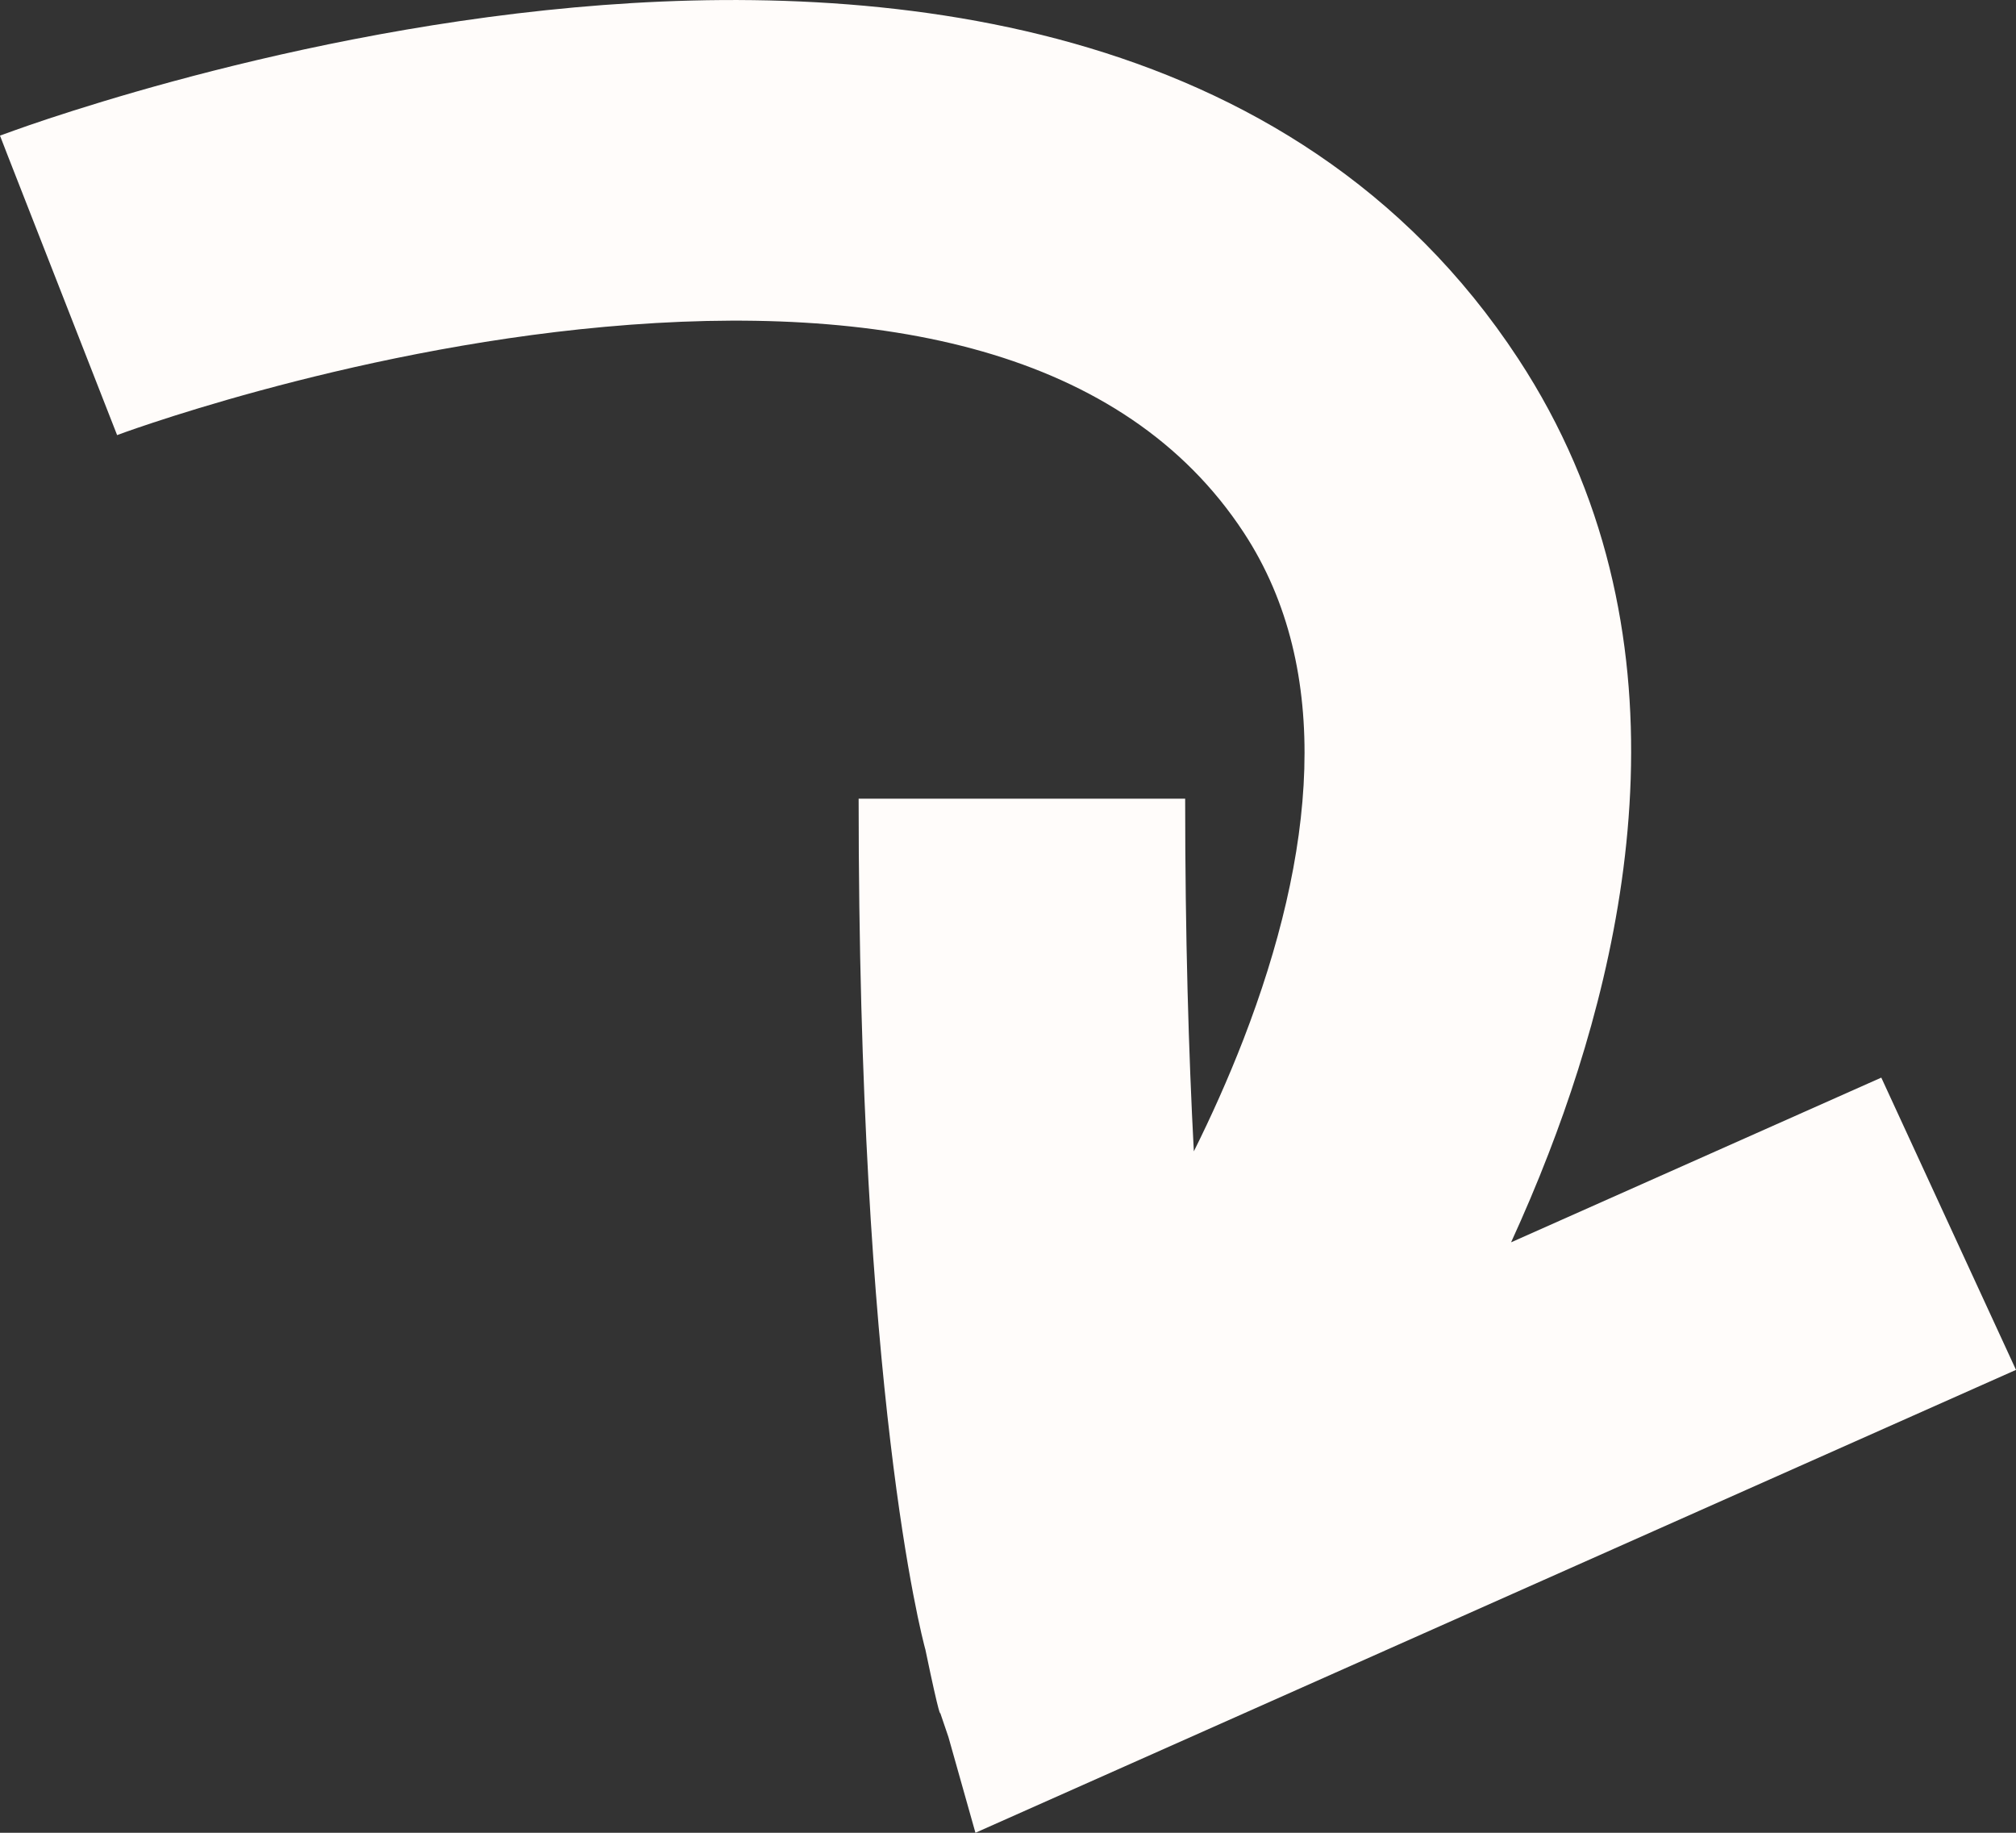 <svg xmlns="http://www.w3.org/2000/svg" width="33" height="30" viewBox="0 0 33 30" fill="none"><rect x="0" y="0" width="33" height="30" fill="#333333" stroke="none"/><path d="M0.958 4.671C1.918 7.122 1.918 7.122 1.917 7.122L1.918 7.122L1.94 7.114C1.962 7.105 1.999 7.092 2.049 7.074C2.15 7.038 2.305 6.984 2.509 6.917C2.917 6.782 3.515 6.595 4.255 6.394C5.742 5.99 7.753 5.544 9.899 5.35C14.419 4.94 18.391 5.715 20.36 8.719C21.845 10.983 21.518 14.003 20.353 17.016C20.101 17.666 19.823 18.282 19.542 18.846C19.457 17.244 19.4 15.33 19.4 13.073H14.055C14.055 17.954 14.31 21.372 14.575 23.601C14.707 24.716 14.842 25.535 14.948 26.092C15.001 26.37 15.047 26.584 15.082 26.736C15.1 26.812 15.115 26.873 15.126 26.919C15.132 26.942 15.137 26.961 15.141 26.977L15.147 26.998L15.149 27.006L15.15 27.012C15.391 28.171 15.391 28.039 15.391 28.039L15.525 28.433L15.967 30L33 22.423L30.795 17.639L24.735 20.335C24.946 19.873 25.154 19.387 25.349 18.881C26.685 15.429 27.762 10.31 24.854 5.875C21.144 0.215 14.292 -0.322 9.407 0.121C6.85 0.353 4.514 0.875 2.83 1.332C1.983 1.562 1.29 1.779 0.802 1.94C0.558 2.021 0.365 2.088 0.229 2.137C0.161 2.161 0.107 2.181 0.069 2.195C0.049 2.202 0.034 2.208 0.022 2.212L0.007 2.217L5.07722e-05 2.22C-0.001 2.22 -0.002 2.221 0.958 4.671Z" fill="#FFFCFA"></path></svg>